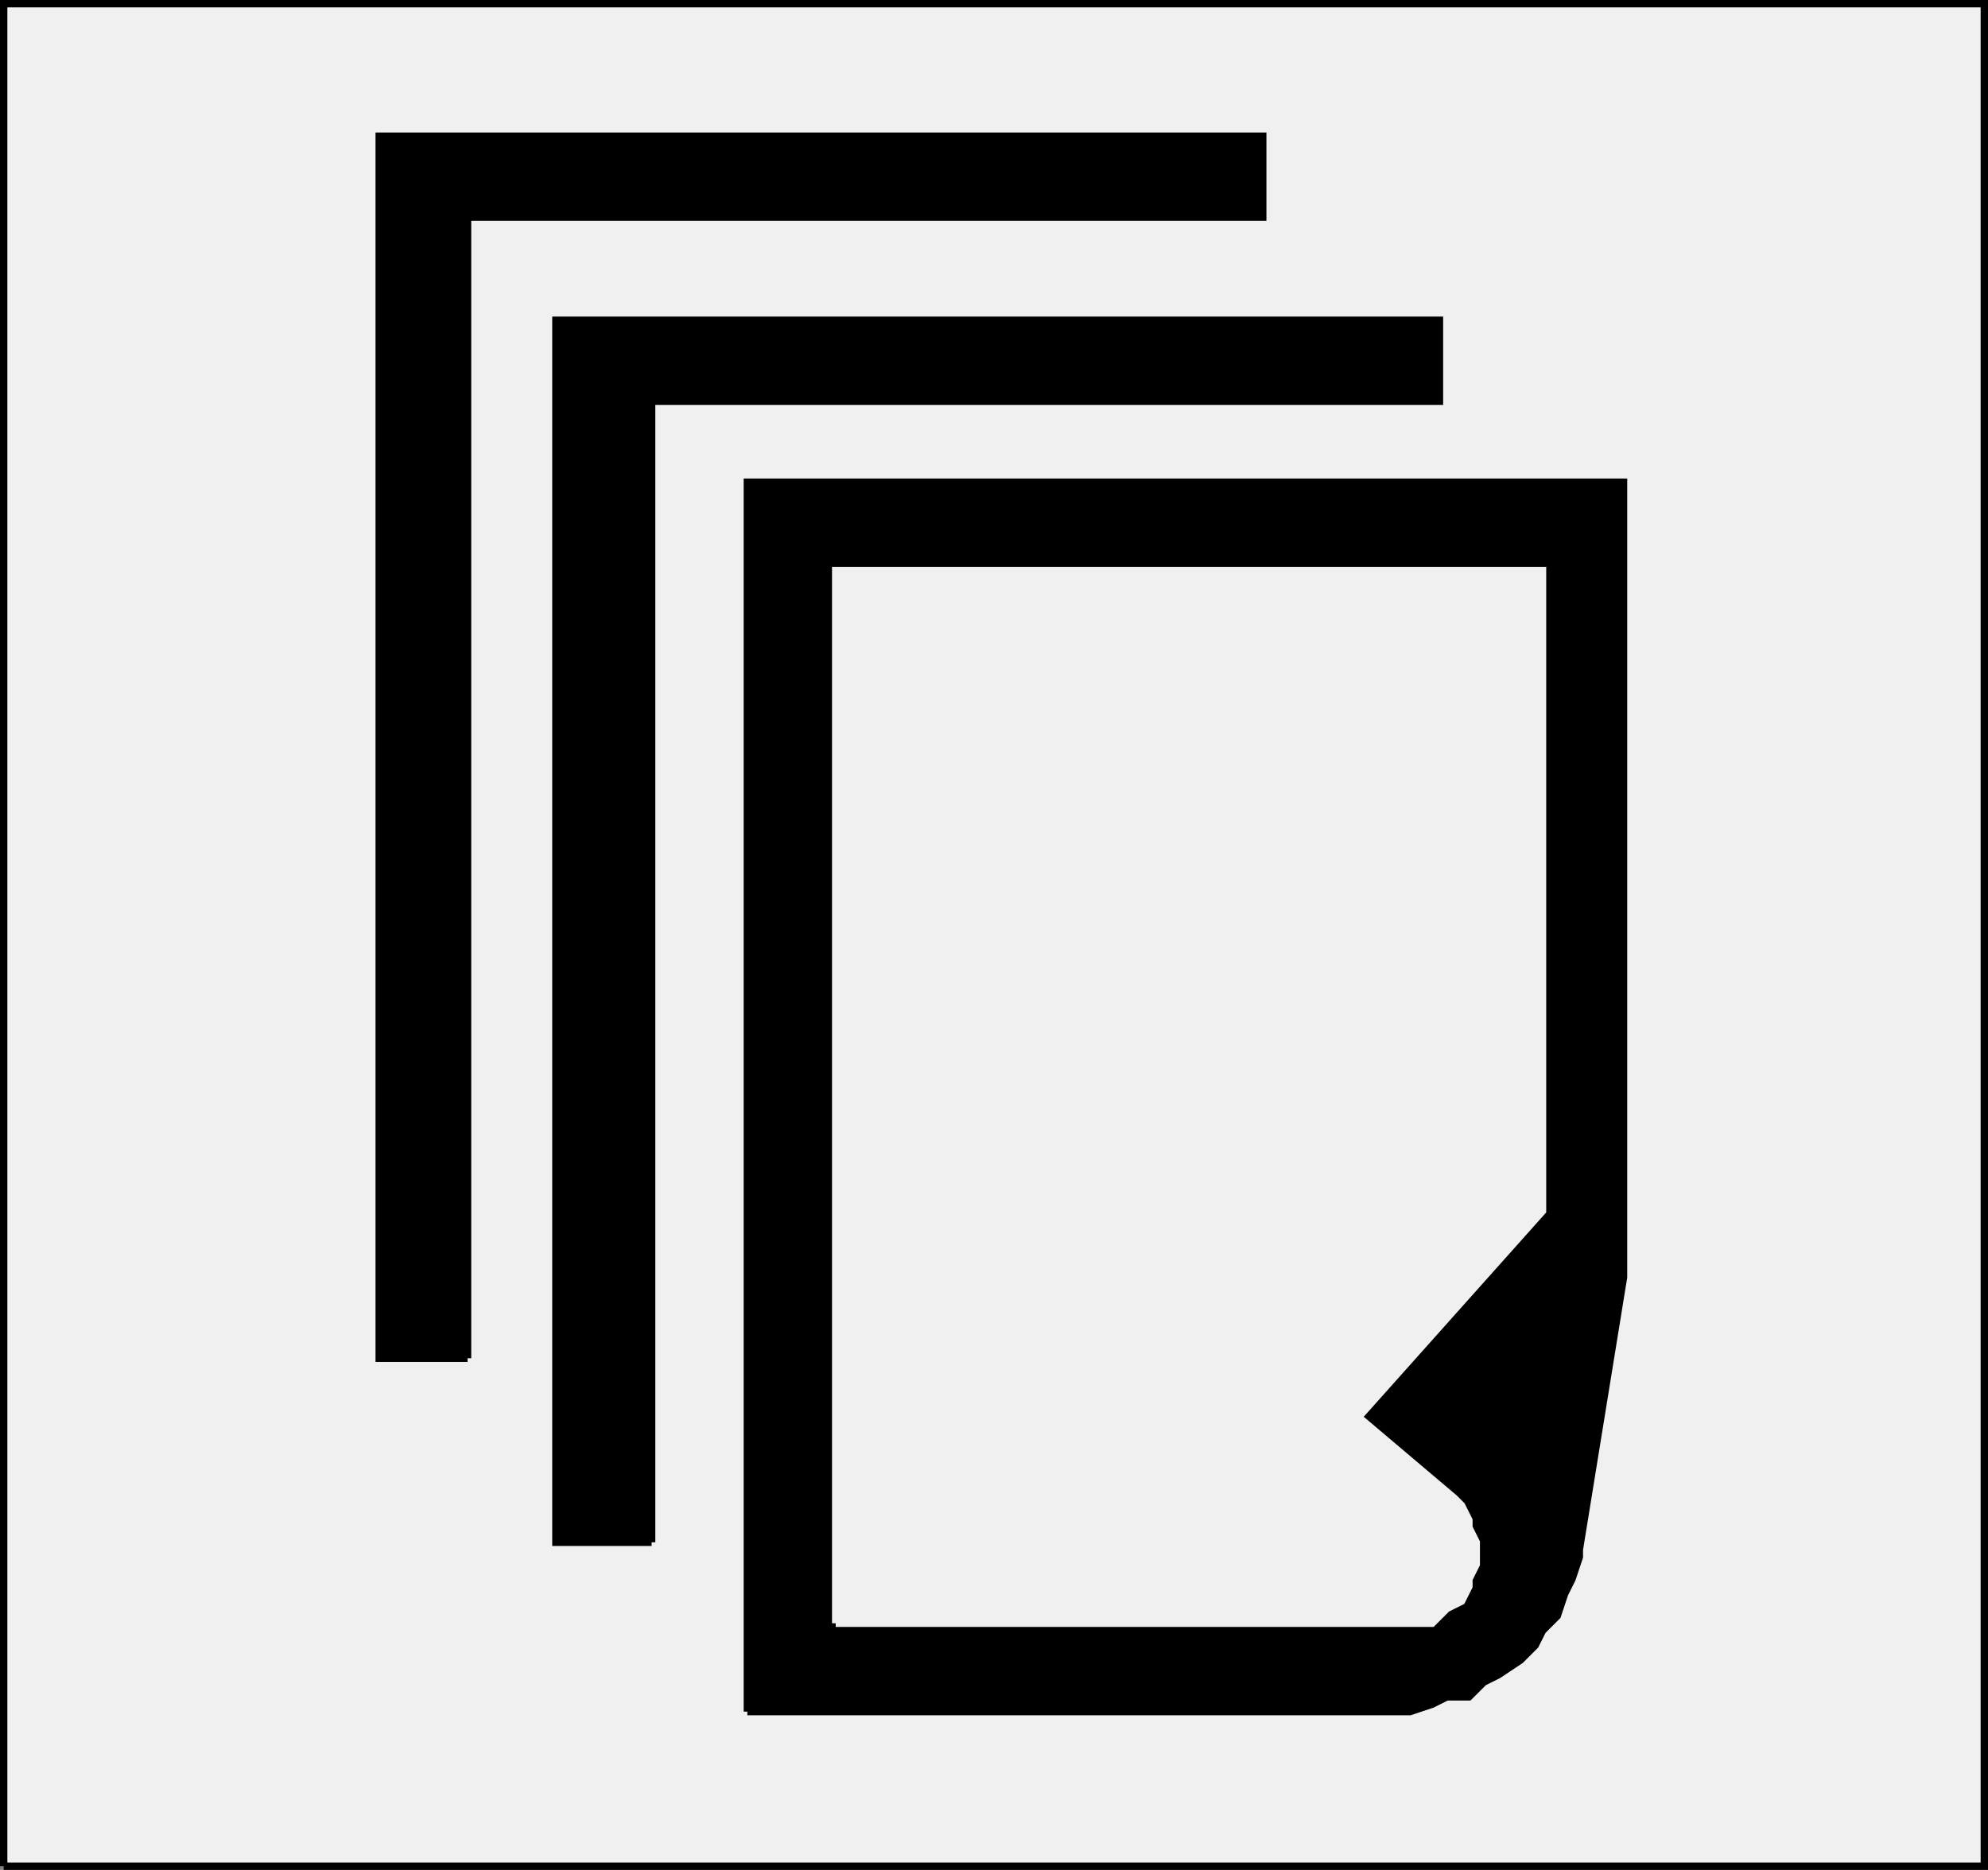 <svg xmlns="http://www.w3.org/2000/svg" width="270" height="254" version="1.2"><rect width="100%" height="100%" fill="#808080" stroke="none"/><g fill="none" fill-rule="evenodd" stroke="#000" stroke-miterlimit="2" font-family="'Sans Serif'" font-size="12.5" font-weight="400"><path fill="#f0f0f0" d="M.5 253.5V.5h269v253H.5" vector-effect="non-scaling-stroke"/><path fill="#000" d="M101.5 232.5v-167h119v108l-6 37v1l-1 3-1 2-1 3-2 2-1 2-2 2-3 2-2 1-2 2h-3l-2 1-3 1h-90" vector-effect="non-scaling-stroke"/><path fill="#000" d="M88.5 209.5v-155h107v-11h-120v166h13" vector-effect="non-scaling-stroke"/><path fill="#000" d="M63.5 184.5v-155h108v-11h-120v166h12" vector-effect="non-scaling-stroke"/><path fill="#f0f0f0" stroke="#f0f0f0" d="M113.5 220.5v-143h96v87l-25 28 13 11 1 1 1 2v1l1 2v3l-1 2v1l-1 2-2 1-1 1-1 1h-81" vector-effect="non-scaling-stroke"/></g></svg>
